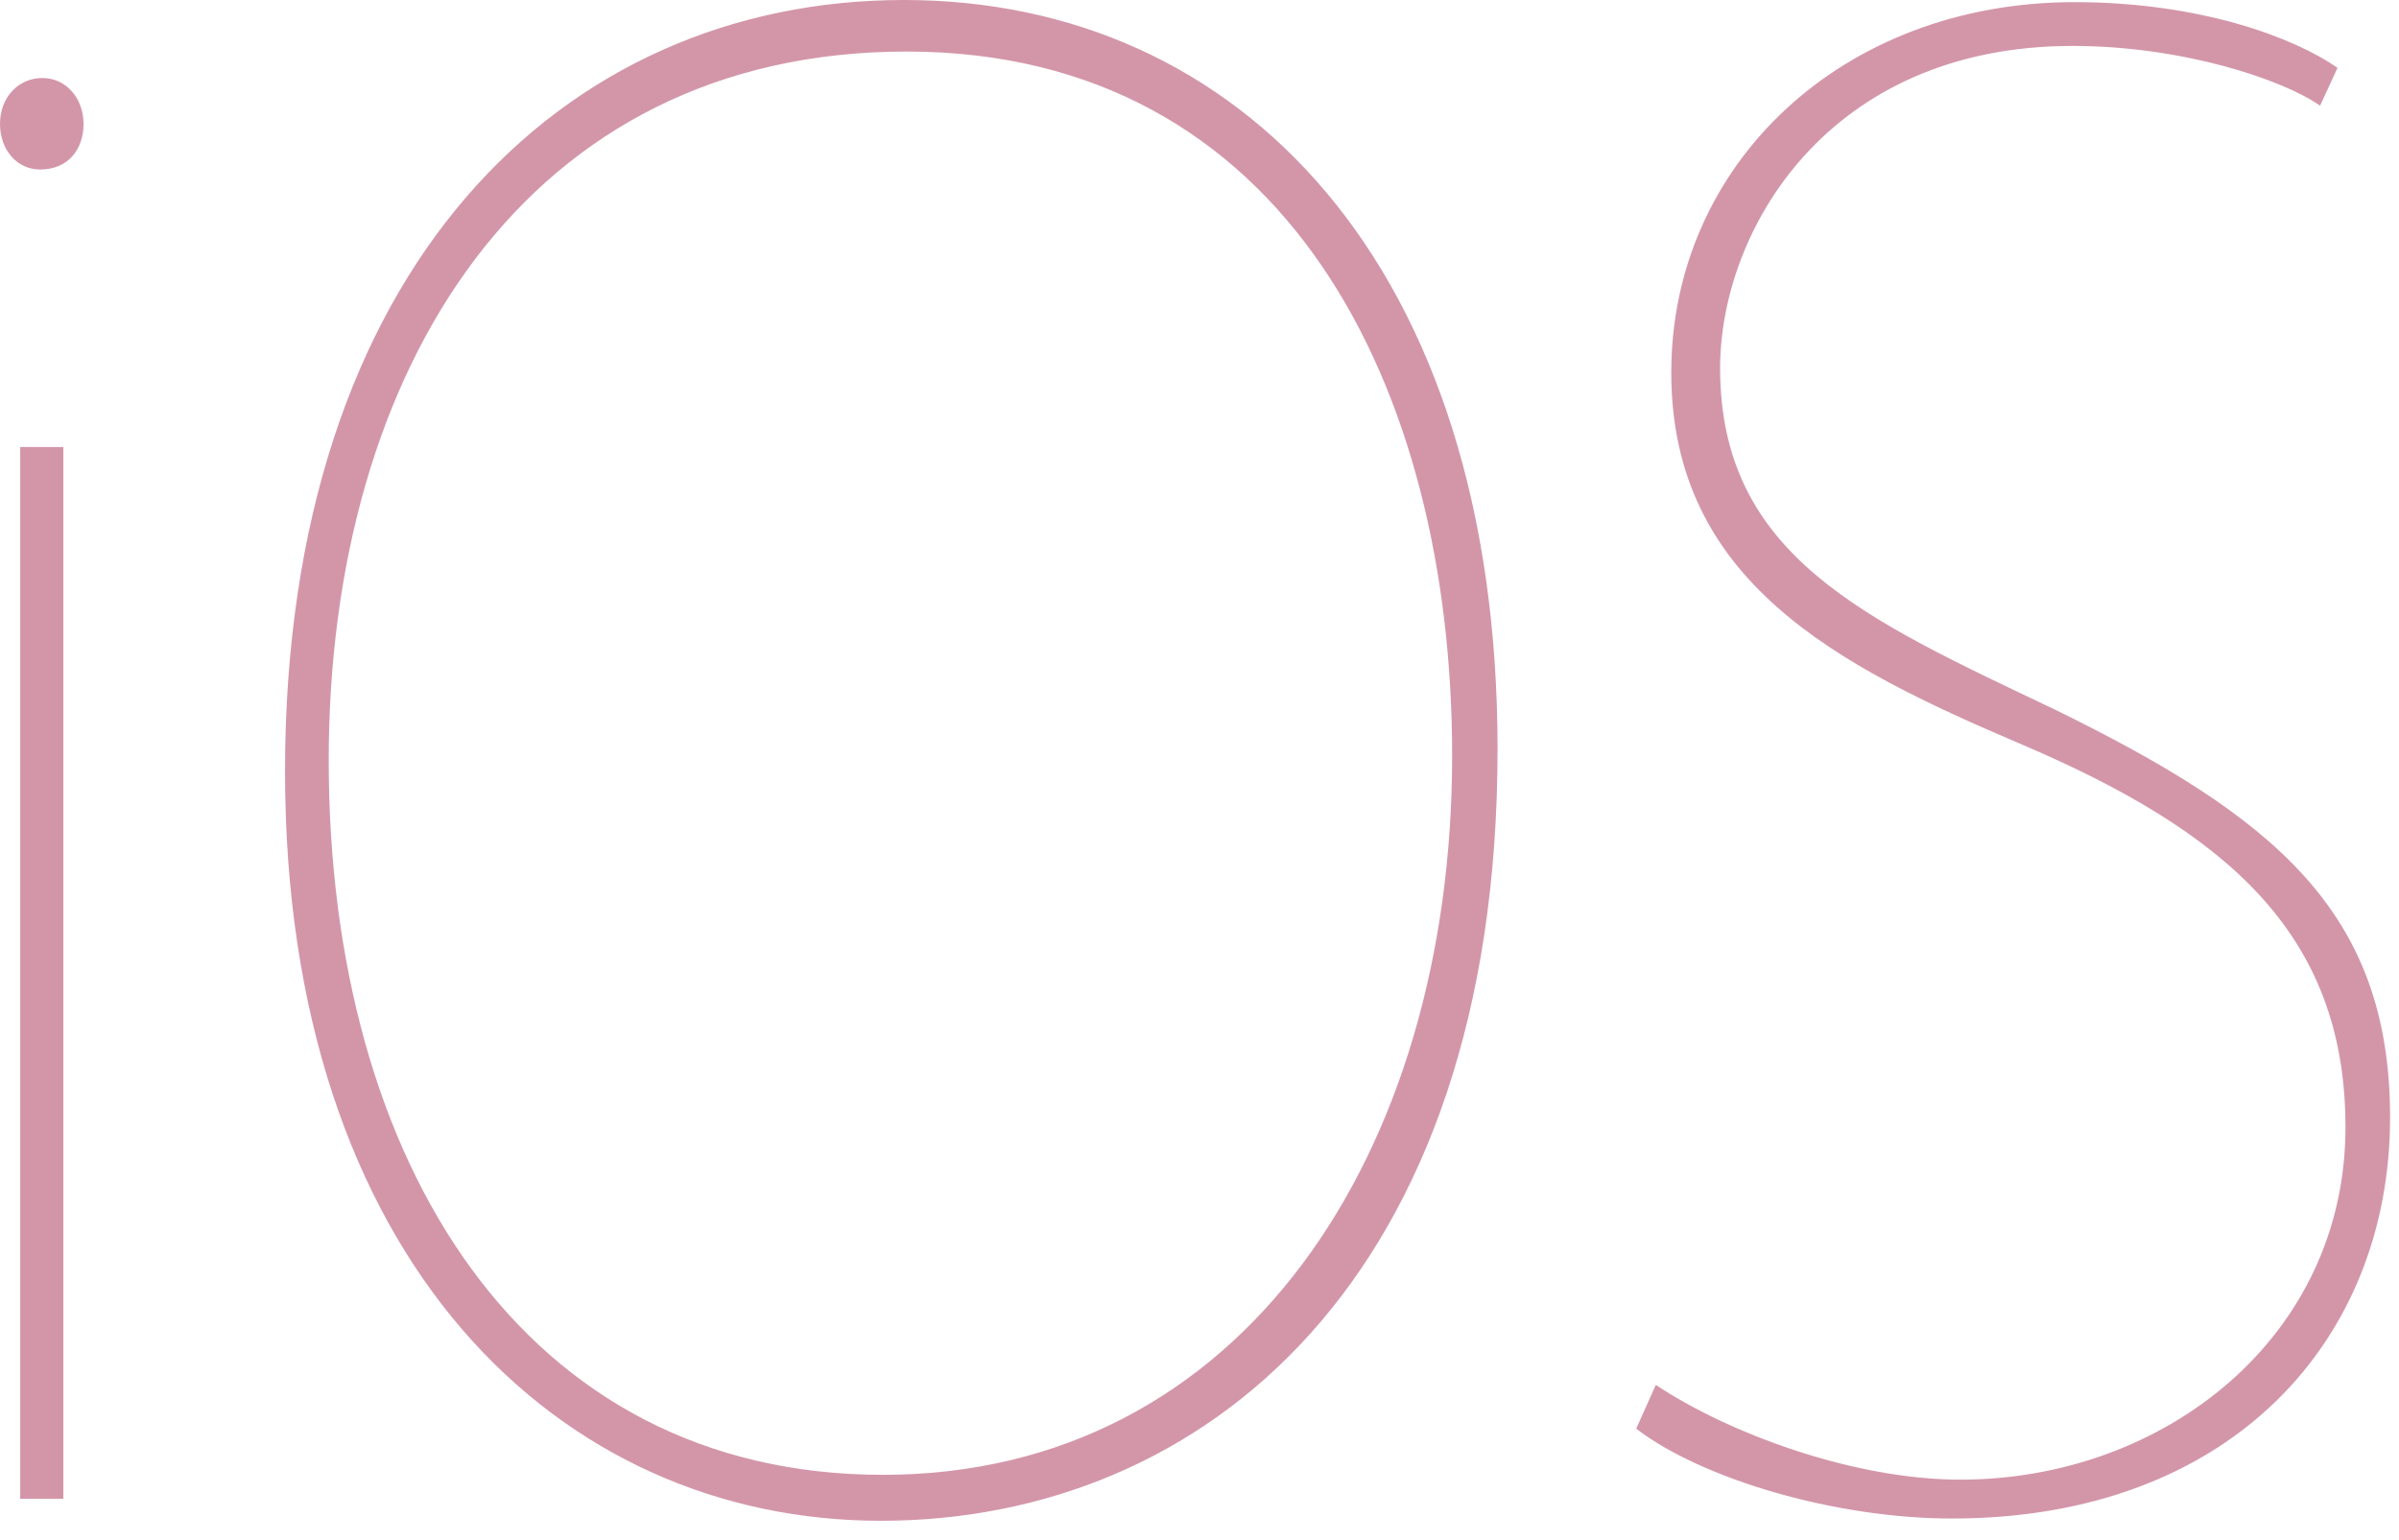 <?xml version="1.0" encoding="UTF-8"?>
<svg xmlns="http://www.w3.org/2000/svg" width="81" height="52" viewBox="0 0 81 52" fill="none">
  <path d="M2.821 4.18C2.821 5.068 2.28 5.724 1.352 5.724C0.58 5.724 0 5.068 0 4.18C0 3.292 0.618 2.634 1.429 2.634C2.241 2.634 2.82 3.329 2.82 4.18H2.821ZM0.682 50.612V15.094H2.138V50.612H0.682ZM50.563 25.305C50.563 43.212 40.622 51.353 29.741 51.353C18.859 51.353 9.624 42.548 9.624 26.046C9.624 9.102 18.939 1.39629e-07 30.524 1.39629e-07C41.874 -0.001 50.564 8.952 50.564 25.306L50.563 25.305ZM11.099 25.675C11.099 39.253 17.68 49.801 29.81 49.801C41.94 49.801 49.03 38.928 49.03 25.521C49.03 13.087 43.417 1.741 30.608 1.741C17.798 1.741 11.099 12.424 11.099 25.676V25.675ZM55.907 46.764C58.349 48.391 62.565 49.964 66.191 49.964C73.073 49.964 79.193 45.149 79.193 38.063C79.193 31.487 75.116 28.056 68.194 25.108C61.999 22.471 56.429 19.607 56.429 12.578C56.429 5.548 62.2 0.072 70.044 0.072C74.262 0.072 77.444 1.256 78.924 2.292L78.335 3.569C77.077 2.682 73.677 1.551 69.979 1.551C61.689 1.551 58.078 7.815 58.078 12.426C58.078 18.795 63.015 20.925 69.379 23.959C76.778 27.584 80.699 30.781 80.699 37.737C80.699 45.211 75.372 51.277 65.901 51.277C61.978 51.277 57.465 49.946 55.245 48.243L55.907 46.764Z" fill="#D396A9"></path>
</svg>

